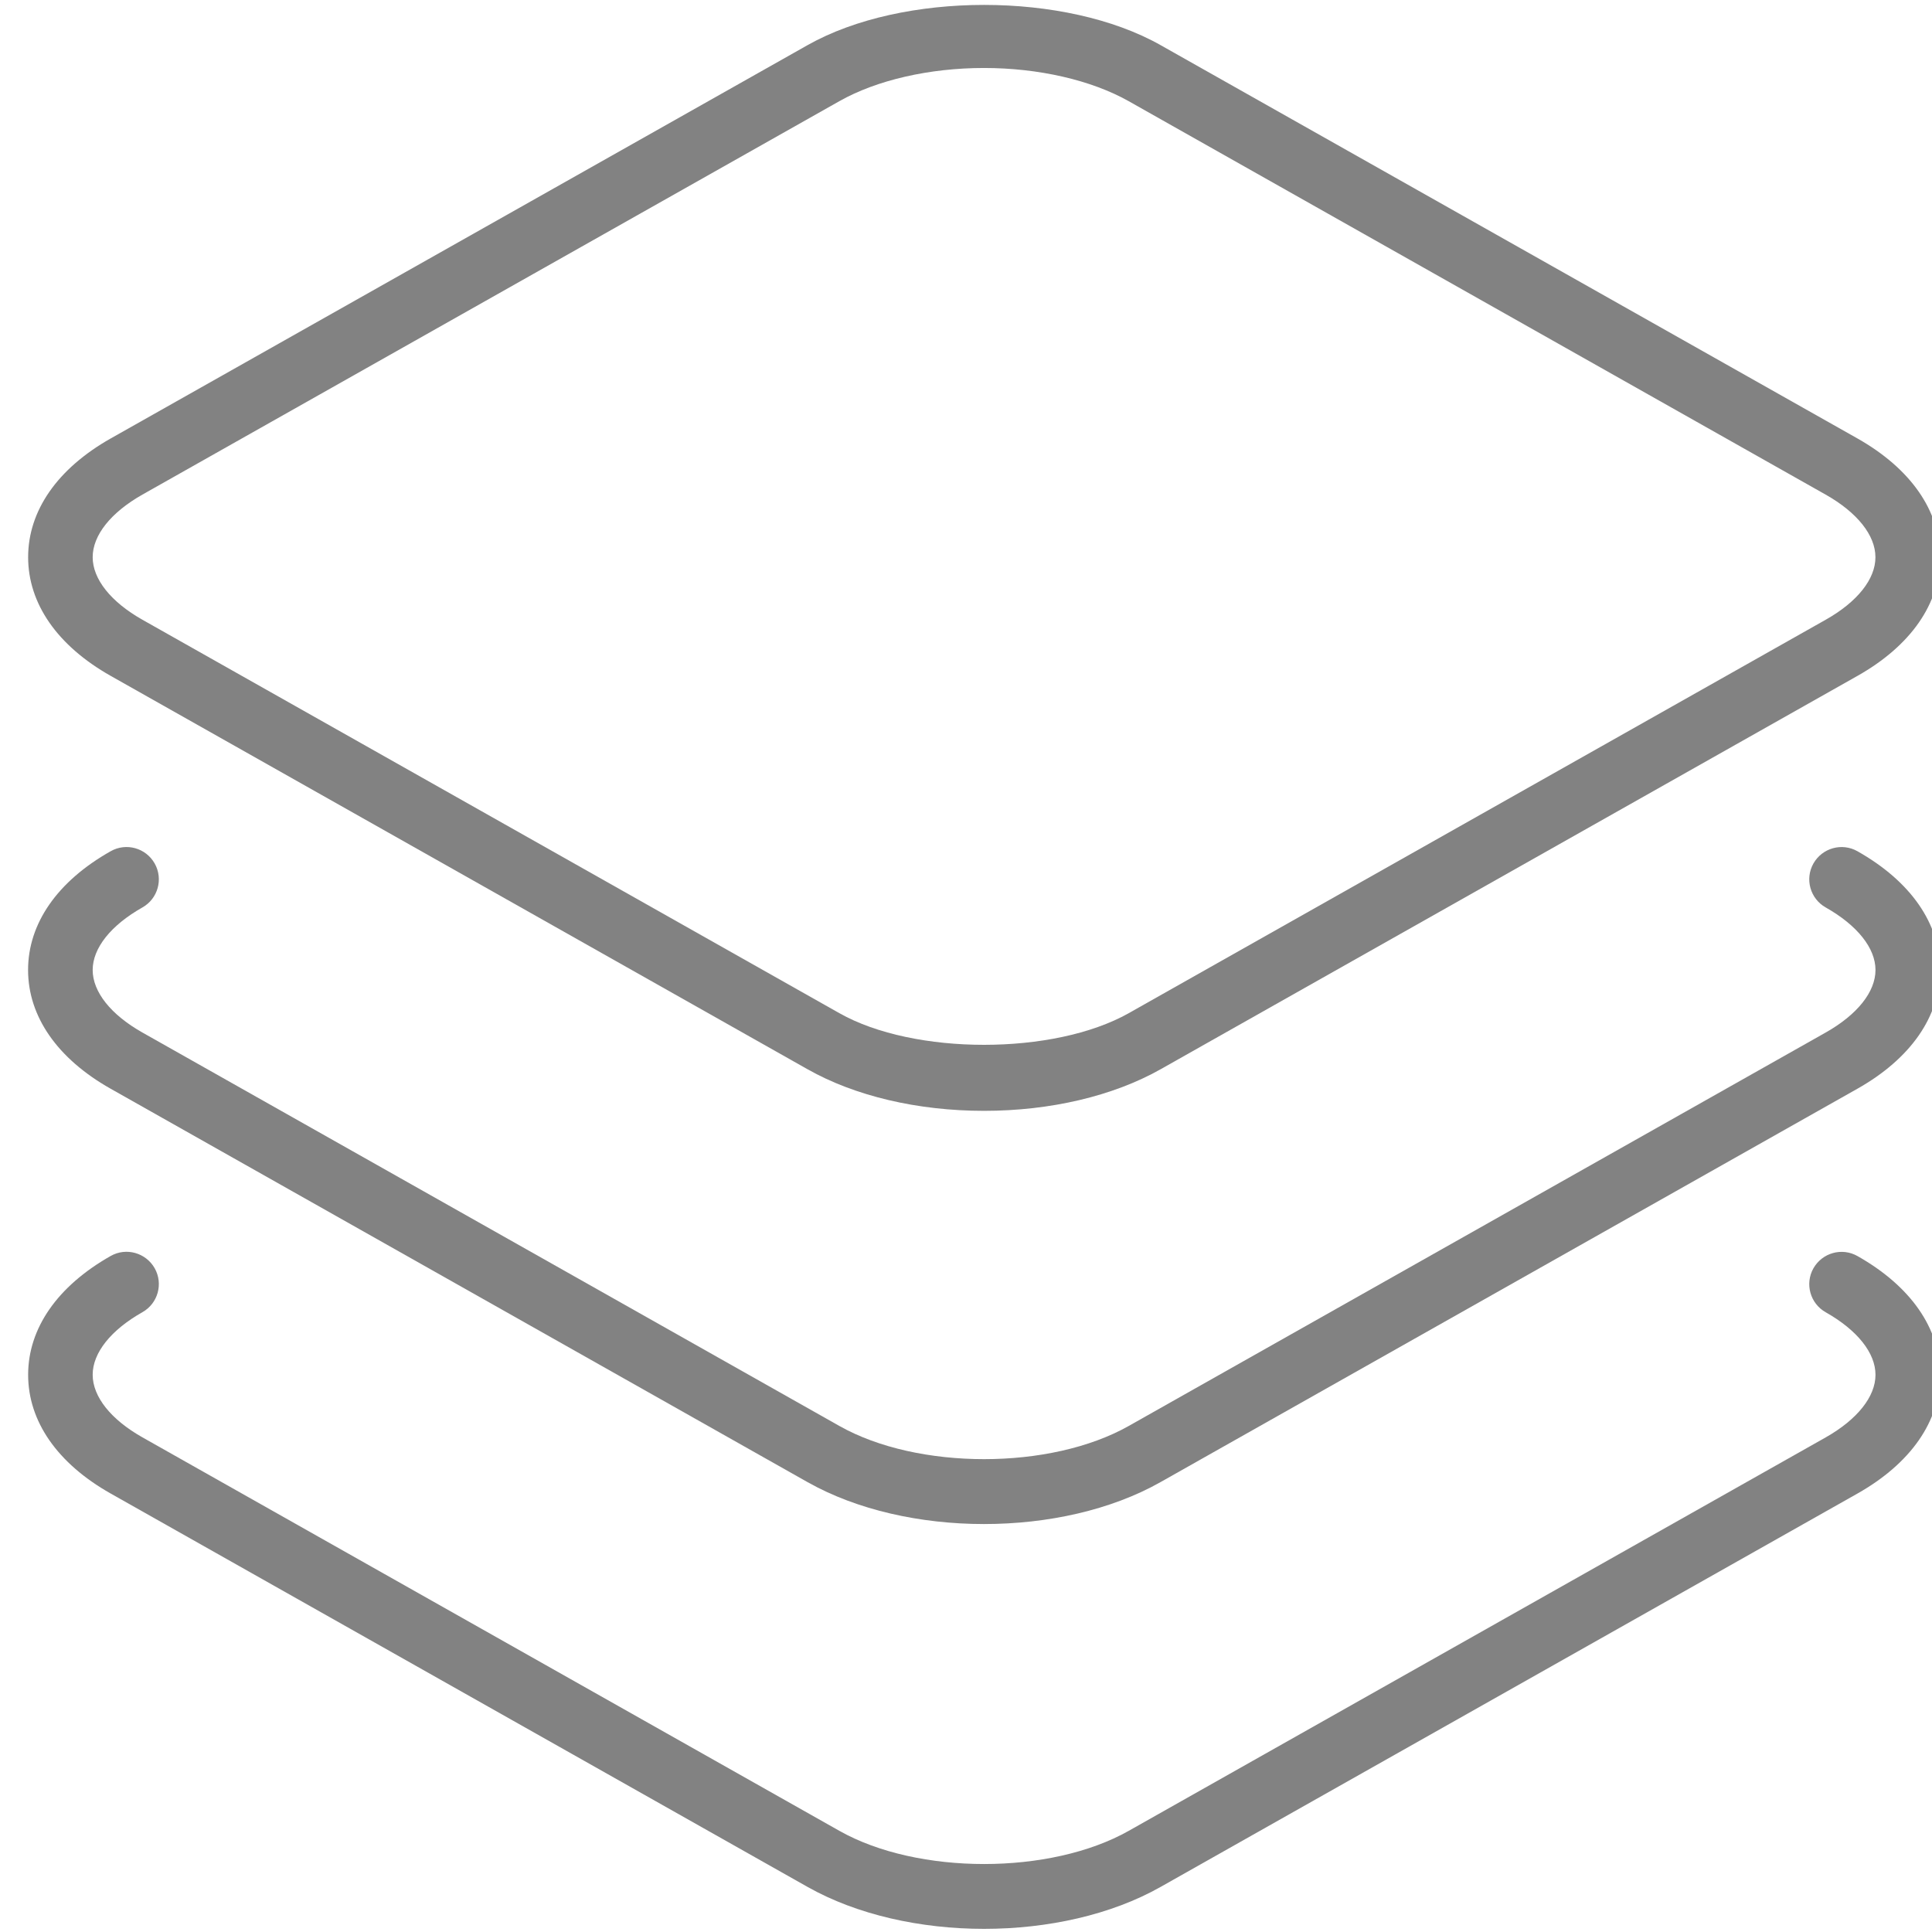 <?xml version="1.0" encoding="utf-8"?>

<!DOCTYPE svg PUBLIC "-//W3C//DTD SVG 1.1//EN" "http://www.w3.org/Graphics/SVG/1.1/DTD/svg11.dtd">
<svg version="1.1" id="Layer_1" xmlns="http://www.w3.org/2000/svg" xmlns:xlink="http://www.w3.org/1999/xlink" 
	 width="800px" height="800px" viewBox="0 0 32 32" enable-background="new 0 0 32 32" xml:space="preserve">
<g>
	<path fill="#828282" d="M30.765,7.262L19.222,0.747c-1.571-0.887-4.271-0.888-5.845,0L1.834,7.262
		C0.951,7.761,0.466,8.459,0.466,9.229s0.486,1.468,1.368,1.966l11.543,6.516c0.786,0.444,1.824,0.688,2.922,0.688
		c1.099,0,2.137-0.245,2.923-0.688l11.543-6.516c0.883-0.498,1.369-1.196,1.369-1.966S31.647,7.761,30.765,7.262z M30.239,10.265
		l-11.543,6.516c-1.238,0.699-3.556,0.7-4.794,0L2.359,10.265C1.835,9.969,1.535,9.591,1.535,9.229c0-0.363,0.3-0.74,0.824-1.037
		l11.543-6.516c0.619-0.35,1.493-0.55,2.396-0.55c0.904,0,1.778,0.201,2.397,0.55l11.543,6.516c0.524,0.296,0.825,0.674,0.825,1.037
		C31.064,9.591,30.764,9.969,30.239,10.265z"/>
	<path fill="#828282" d="M30.765,14.099c-0.256-0.145-0.582-0.055-0.729,0.203c-0.145,0.257-0.054,0.583,0.203,0.728
		c0.524,0.296,0.825,0.674,0.825,1.036s-0.301,0.74-0.825,1.036l-11.543,6.516c-1.298,0.733-3.494,0.734-4.794,0L2.359,17.102
		c-0.524-0.296-0.824-0.674-0.824-1.036s0.3-0.74,0.824-1.036c0.257-0.145,0.348-0.471,0.203-0.728
		c-0.146-0.258-0.473-0.349-0.729-0.203c-0.883,0.498-1.368,1.197-1.368,1.967s0.485,1.469,1.368,1.967l11.543,6.516
		c0.819,0.462,1.871,0.694,2.922,0.694c1.052,0,2.104-0.231,2.923-0.694l11.543-6.516c0.883-0.498,1.369-1.197,1.369-1.967
		S31.647,14.597,30.765,14.099z"/>
	<path fill="#828282" d="M30.765,20.804c-0.256-0.145-0.582-0.055-0.729,0.203c-0.145,0.257-0.054,0.583,0.203,0.728
		c0.524,0.296,0.825,0.674,0.825,1.036c0,0.362-0.301,0.74-0.825,1.037l-11.543,6.516c-1.298,0.733-3.494,0.734-4.794,0
		L2.359,23.807c-0.524-0.296-0.824-0.674-0.824-1.037c0-0.362,0.3-0.74,0.824-1.036c0.257-0.145,0.348-0.471,0.203-0.728
		c-0.146-0.257-0.473-0.349-0.729-0.203C0.952,21.302,0.466,22,0.466,22.771s0.485,1.469,1.368,1.967l11.543,6.516
		c0.819,0.462,1.871,0.694,2.922,0.694c1.052,0,2.104-0.231,2.923-0.694l11.543-6.516c0.883-0.499,1.369-1.197,1.369-1.967
		S31.647,21.302,30.765,20.804z"/>
</g>
</svg>